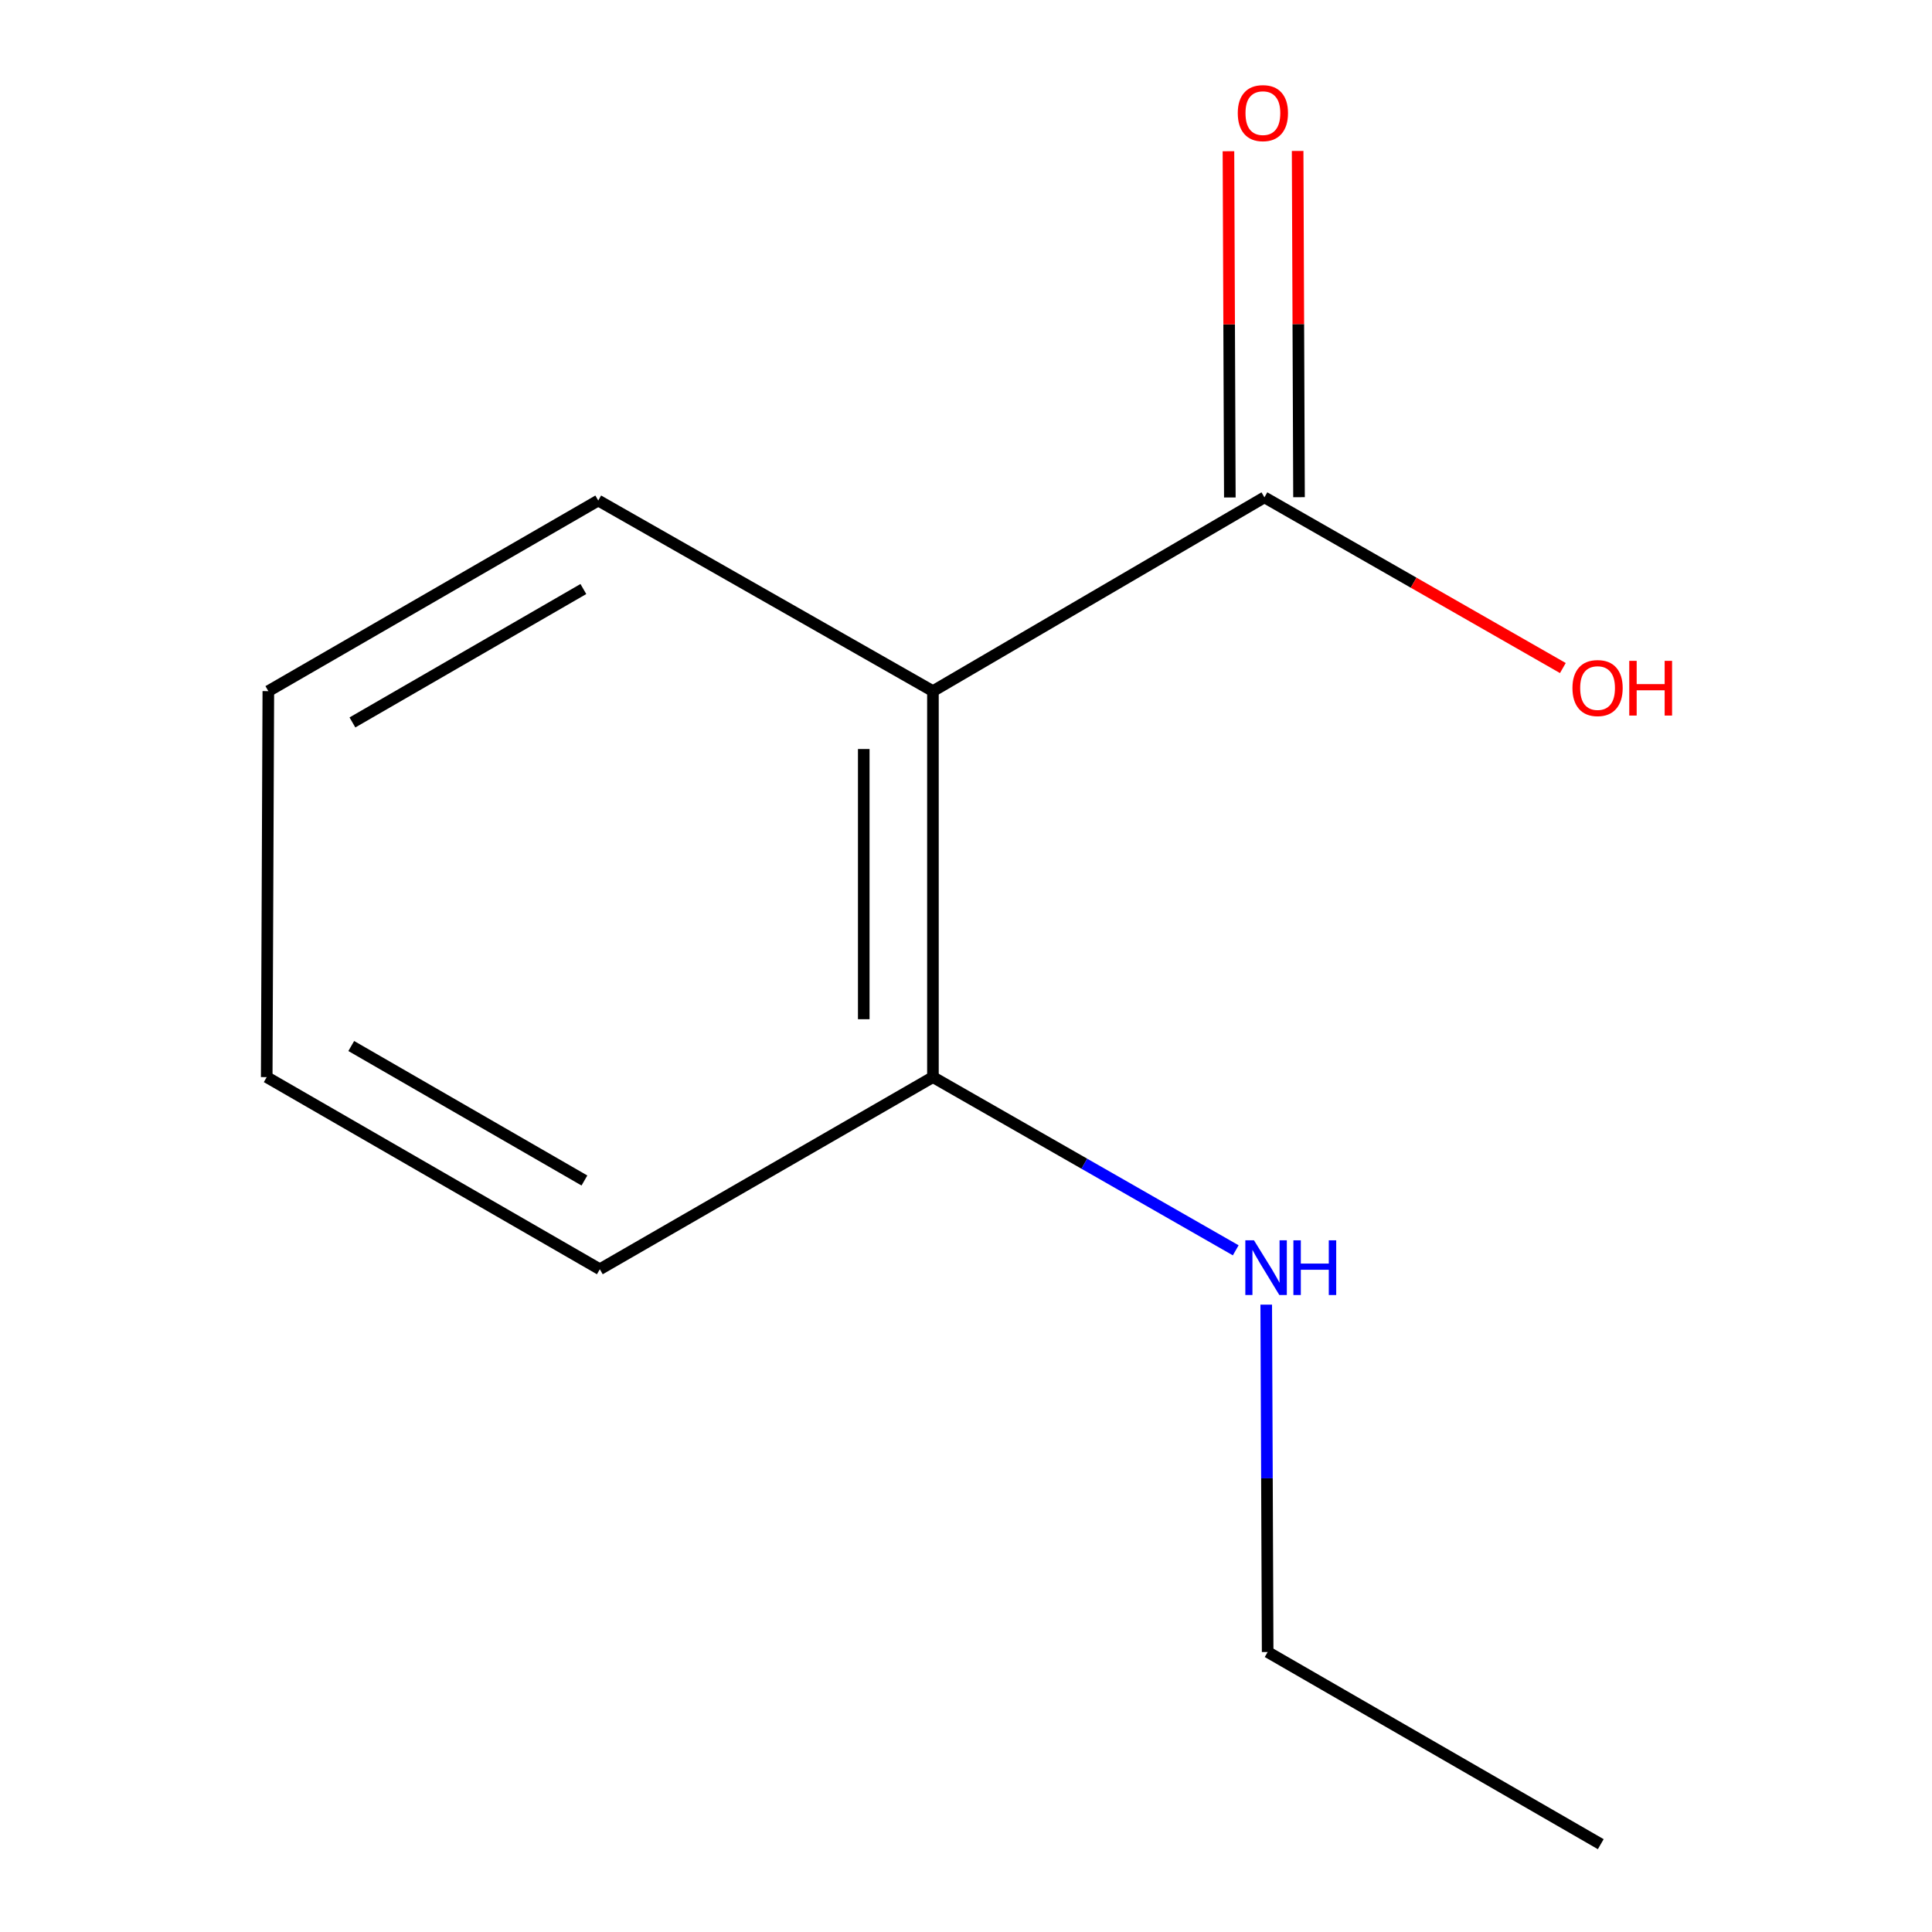 <?xml version='1.0' encoding='iso-8859-1'?>
<svg version='1.1' baseProfile='full'
              xmlns='http://www.w3.org/2000/svg'
                      xmlns:rdkit='http://www.rdkit.org/xml'
                      xmlns:xlink='http://www.w3.org/1999/xlink'
                  xml:space='preserve'
width='1000px' height='1000px' viewBox='0 0 1000 1000'>
<!-- END OF HEADER -->
<rect style='opacity:1.0;fill:#FFFFFF;stroke:none' width='1000' height='1000' x='0' y='0'> </rect>
<path class='bond-0' d='M 482.884,357.726 L 654.464,257.423' style='fill:none;fill-rule:evenodd;stroke:#000000;stroke-width:6px;stroke-linecap:butt;stroke-linejoin:miter;stroke-opacity:1' />
<path class='bond-1' d='M 482.884,357.726 L 482.884,557.514' style='fill:none;fill-rule:evenodd;stroke:#000000;stroke-width:6px;stroke-linecap:butt;stroke-linejoin:miter;stroke-opacity:1' />
<path class='bond-1' d='M 447.076,387.694 L 447.076,527.546' style='fill:none;fill-rule:evenodd;stroke:#000000;stroke-width:6px;stroke-linecap:butt;stroke-linejoin:miter;stroke-opacity:1' />
<path class='bond-5' d='M 482.884,357.726 L 309.653,259.074' style='fill:none;fill-rule:evenodd;stroke:#000000;stroke-width:6px;stroke-linecap:butt;stroke-linejoin:miter;stroke-opacity:1' />
<path class='bond-2' d='M 672.368,257.352 L 672.01,167.742' style='fill:none;fill-rule:evenodd;stroke:#000000;stroke-width:6px;stroke-linecap:butt;stroke-linejoin:miter;stroke-opacity:1' />
<path class='bond-2' d='M 672.01,167.742 L 671.651,78.132' style='fill:none;fill-rule:evenodd;stroke:#FF0000;stroke-width:6px;stroke-linecap:butt;stroke-linejoin:miter;stroke-opacity:1' />
<path class='bond-2' d='M 636.56,257.495 L 636.202,167.885' style='fill:none;fill-rule:evenodd;stroke:#000000;stroke-width:6px;stroke-linecap:butt;stroke-linejoin:miter;stroke-opacity:1' />
<path class='bond-2' d='M 636.202,167.885 L 635.843,78.276' style='fill:none;fill-rule:evenodd;stroke:#FF0000;stroke-width:6px;stroke-linecap:butt;stroke-linejoin:miter;stroke-opacity:1' />
<path class='bond-4' d='M 654.464,257.423 L 731.699,301.601' style='fill:none;fill-rule:evenodd;stroke:#000000;stroke-width:6px;stroke-linecap:butt;stroke-linejoin:miter;stroke-opacity:1' />
<path class='bond-4' d='M 731.699,301.601 L 808.933,345.778' style='fill:none;fill-rule:evenodd;stroke:#FF0000;stroke-width:6px;stroke-linecap:butt;stroke-linejoin:miter;stroke-opacity:1' />
<path class='bond-3' d='M 482.884,557.514 L 561.249,602.338' style='fill:none;fill-rule:evenodd;stroke:#000000;stroke-width:6px;stroke-linecap:butt;stroke-linejoin:miter;stroke-opacity:1' />
<path class='bond-3' d='M 561.249,602.338 L 639.613,647.162' style='fill:none;fill-rule:evenodd;stroke:#0000FF;stroke-width:6px;stroke-linecap:butt;stroke-linejoin:miter;stroke-opacity:1' />
<path class='bond-6' d='M 482.884,557.514 L 310.469,656.961' style='fill:none;fill-rule:evenodd;stroke:#000000;stroke-width:6px;stroke-linecap:butt;stroke-linejoin:miter;stroke-opacity:1' />
<path class='bond-7' d='M 655.398,675.279 L 655.767,765.179' style='fill:none;fill-rule:evenodd;stroke:#0000FF;stroke-width:6px;stroke-linecap:butt;stroke-linejoin:miter;stroke-opacity:1' />
<path class='bond-7' d='M 655.767,765.179 L 656.135,855.079' style='fill:none;fill-rule:evenodd;stroke:#000000;stroke-width:6px;stroke-linecap:butt;stroke-linejoin:miter;stroke-opacity:1' />
<path class='bond-8' d='M 309.653,259.074 L 138.889,357.726' style='fill:none;fill-rule:evenodd;stroke:#000000;stroke-width:6px;stroke-linecap:butt;stroke-linejoin:miter;stroke-opacity:1' />
<path class='bond-8' d='M 301.95,304.878 L 182.415,373.934' style='fill:none;fill-rule:evenodd;stroke:#000000;stroke-width:6px;stroke-linecap:butt;stroke-linejoin:miter;stroke-opacity:1' />
<path class='bond-11' d='M 310.469,656.961 L 138.053,557.514' style='fill:none;fill-rule:evenodd;stroke:#000000;stroke-width:6px;stroke-linecap:butt;stroke-linejoin:miter;stroke-opacity:1' />
<path class='bond-11' d='M 302.497,611.026 L 181.806,541.413' style='fill:none;fill-rule:evenodd;stroke:#000000;stroke-width:6px;stroke-linecap:butt;stroke-linejoin:miter;stroke-opacity:1' />
<path class='bond-9' d='M 656.135,855.079 L 828.551,954.545' style='fill:none;fill-rule:evenodd;stroke:#000000;stroke-width:6px;stroke-linecap:butt;stroke-linejoin:miter;stroke-opacity:1' />
<path class='bond-10' d='M 138.889,357.726 L 138.053,557.514' style='fill:none;fill-rule:evenodd;stroke:#000000;stroke-width:6px;stroke-linecap:butt;stroke-linejoin:miter;stroke-opacity:1' />
<path  class='atom-3' d='M 640.668 58.55
Q 640.668 51.75, 644.028 47.95
Q 647.388 44.15, 653.668 44.15
Q 659.948 44.15, 663.308 47.95
Q 666.668 51.75, 666.668 58.55
Q 666.668 65.43, 663.268 69.35
Q 659.868 73.23, 653.668 73.23
Q 647.428 73.23, 644.028 69.35
Q 640.668 65.47, 640.668 58.55
M 653.668 70.03
Q 657.988 70.03, 660.308 67.15
Q 662.668 64.23, 662.668 58.55
Q 662.668 52.99, 660.308 50.19
Q 657.988 47.35, 653.668 47.35
Q 649.348 47.35, 646.988 50.15
Q 644.668 52.95, 644.668 58.55
Q 644.668 64.27, 646.988 67.15
Q 649.348 70.03, 653.668 70.03
' fill='#FF0000'/>
<path  class='atom-4' d='M 649.06 641.985
L 658.34 656.985
Q 659.26 658.465, 660.74 661.145
Q 662.22 663.825, 662.3 663.985
L 662.3 641.985
L 666.06 641.985
L 666.06 670.305
L 662.18 670.305
L 652.22 653.905
Q 651.06 651.985, 649.82 649.785
Q 648.62 647.585, 648.26 646.905
L 648.26 670.305
L 644.58 670.305
L 644.58 641.985
L 649.06 641.985
' fill='#0000FF'/>
<path  class='atom-4' d='M 669.46 641.985
L 673.3 641.985
L 673.3 654.025
L 687.78 654.025
L 687.78 641.985
L 691.62 641.985
L 691.62 670.305
L 687.78 670.305
L 687.78 657.225
L 673.3 657.225
L 673.3 670.305
L 669.46 670.305
L 669.46 641.985
' fill='#0000FF'/>
<path  class='atom-5' d='M 813.9 356.134
Q 813.9 349.334, 817.26 345.534
Q 820.62 341.734, 826.9 341.734
Q 833.18 341.734, 836.54 345.534
Q 839.9 349.334, 839.9 356.134
Q 839.9 363.014, 836.5 366.934
Q 833.1 370.814, 826.9 370.814
Q 820.66 370.814, 817.26 366.934
Q 813.9 363.054, 813.9 356.134
M 826.9 367.614
Q 831.22 367.614, 833.54 364.734
Q 835.9 361.814, 835.9 356.134
Q 835.9 350.574, 833.54 347.774
Q 831.22 344.934, 826.9 344.934
Q 822.58 344.934, 820.22 347.734
Q 817.9 350.534, 817.9 356.134
Q 817.9 361.854, 820.22 364.734
Q 822.58 367.614, 826.9 367.614
' fill='#FF0000'/>
<path  class='atom-5' d='M 843.3 342.054
L 847.14 342.054
L 847.14 354.094
L 861.62 354.094
L 861.62 342.054
L 865.46 342.054
L 865.46 370.374
L 861.62 370.374
L 861.62 357.294
L 847.14 357.294
L 847.14 370.374
L 843.3 370.374
L 843.3 342.054
' fill='#FF0000'/>
</svg>
